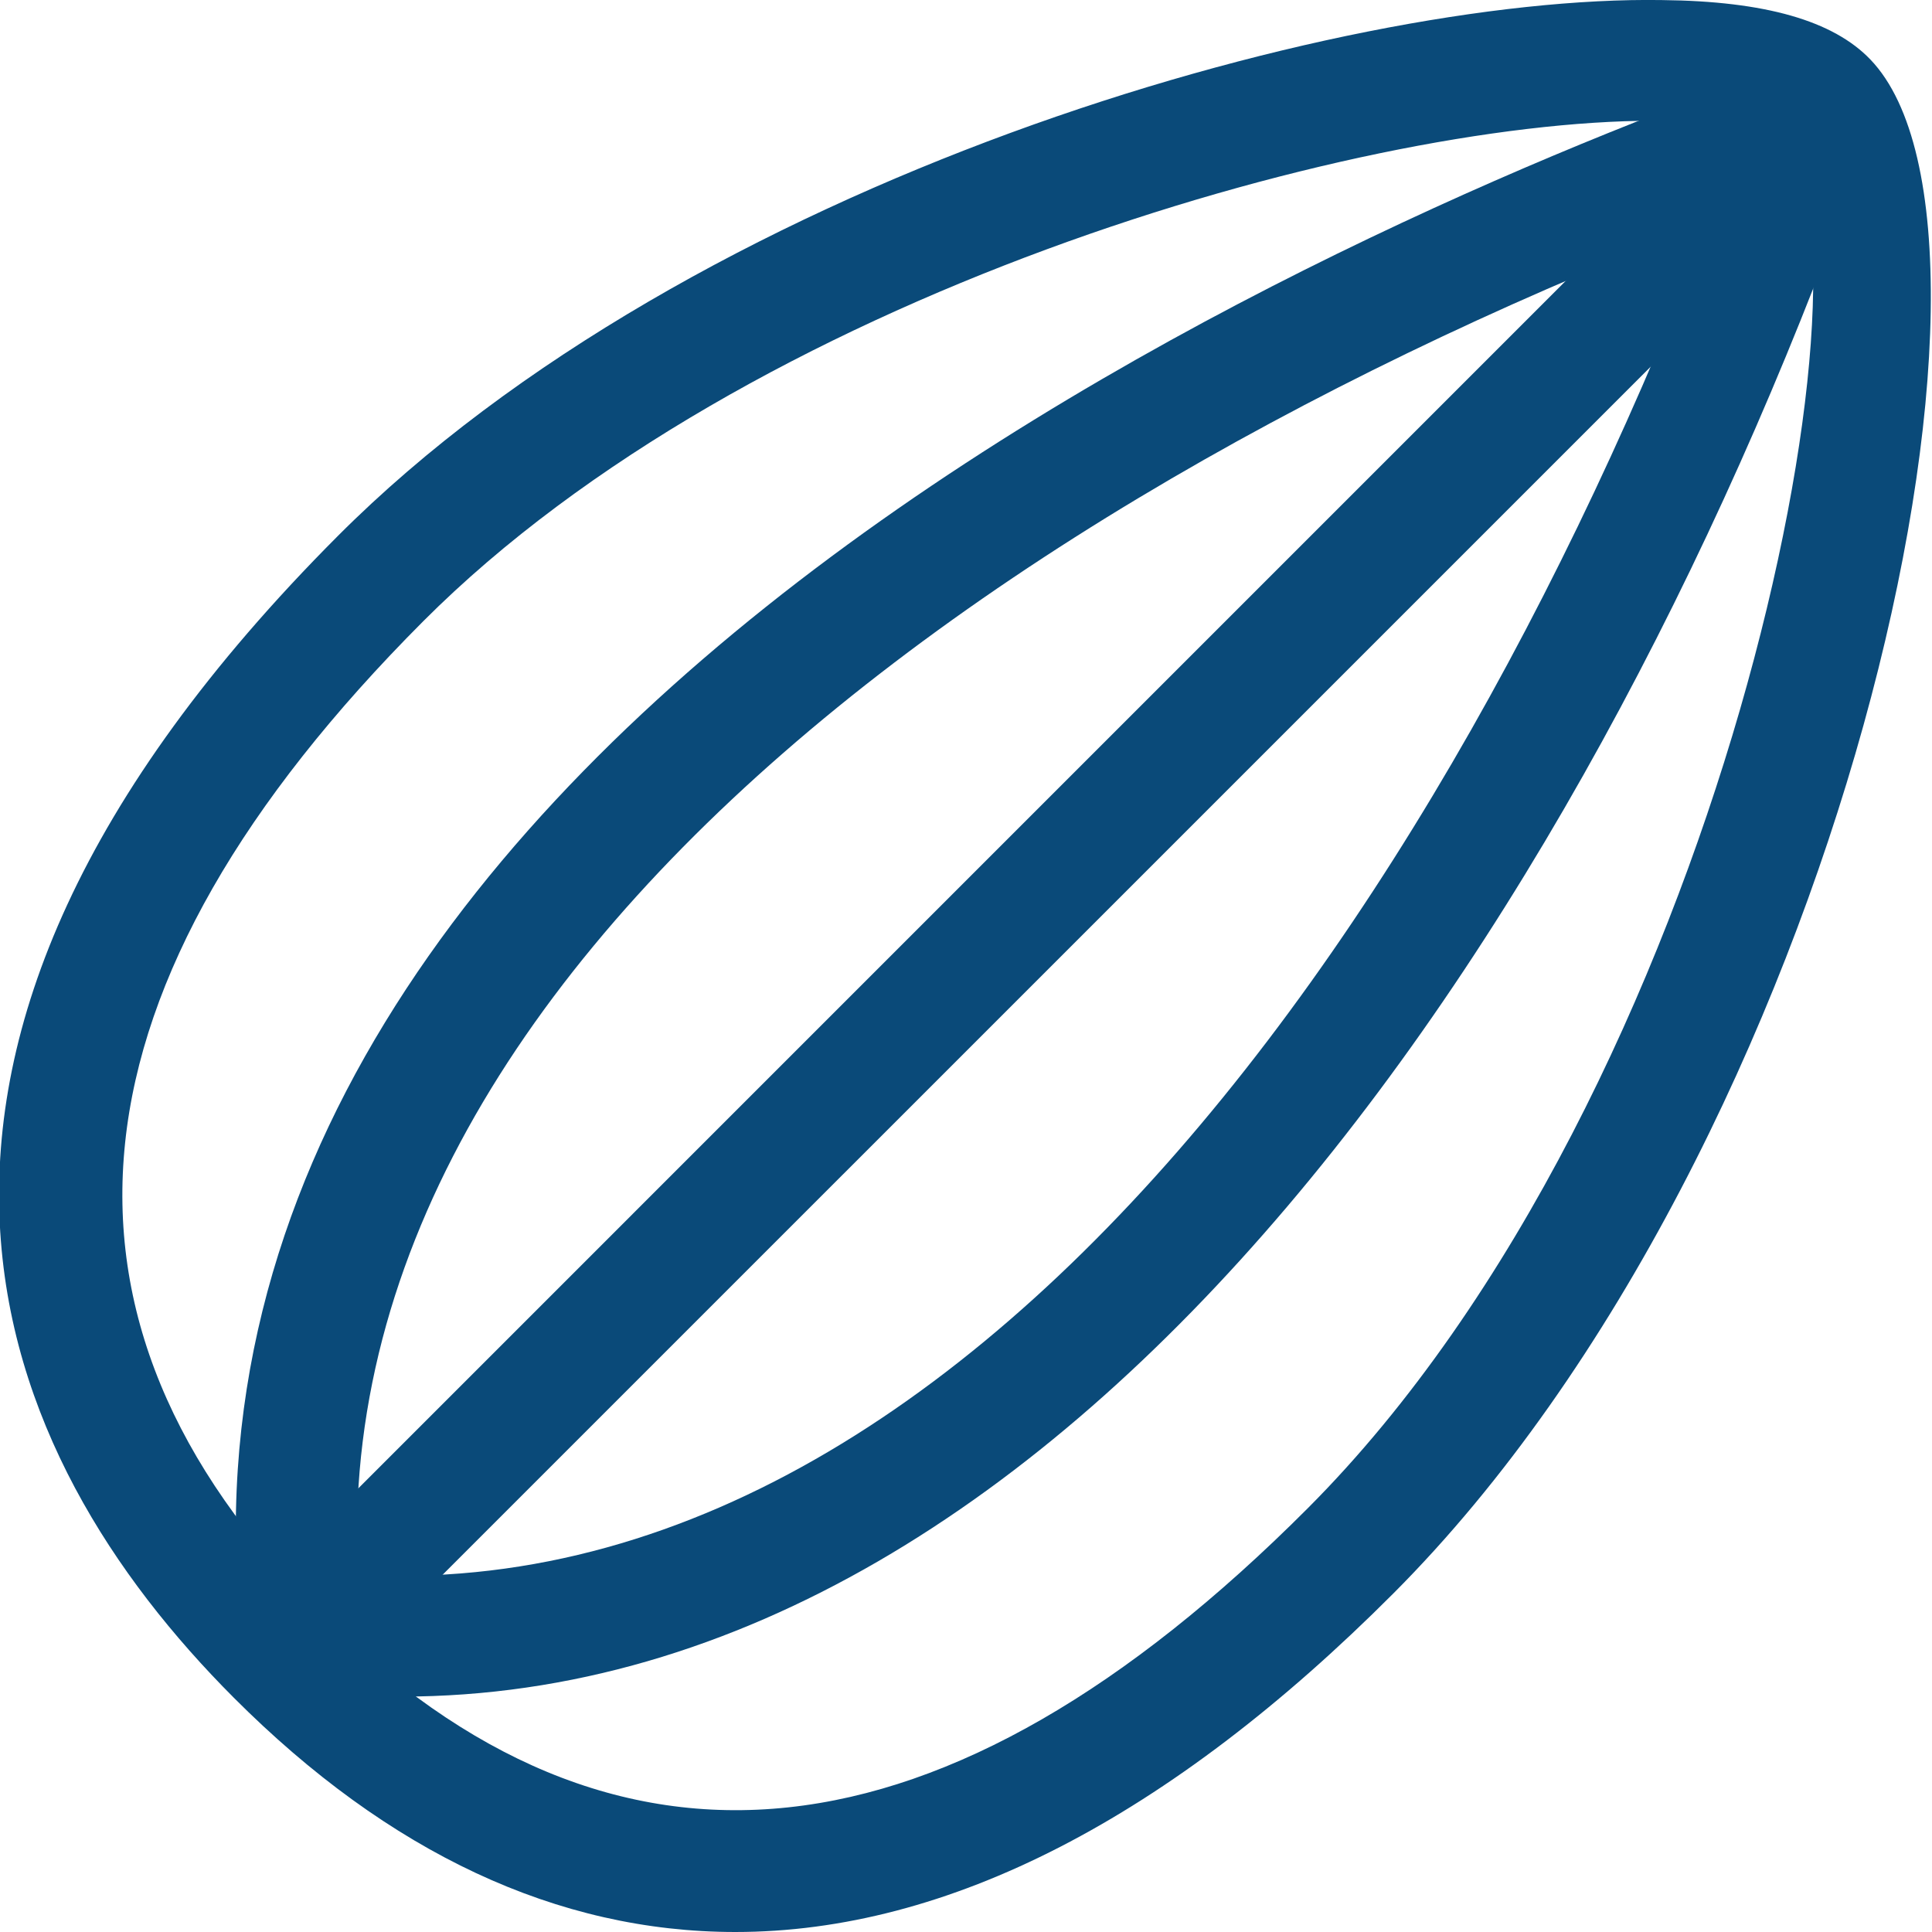 <svg width="50" height="50" viewBox="0 0 50 50" fill="none" xmlns="http://www.w3.org/2000/svg">
<g clip-path="url(#clip0_32_1727)">
<path d="M19.031 50C14.433 50 10.066 47.959 6.05 43.936C-0.18 37.694 -4.769 27.411 8.742 13.872C17.911 4.683 34.57 -0.137 43.022 0.002C45.681 0.03 47.444 0.534 48.409 1.544C52.82 6.152 47.625 29.65 36.061 41.237C30.259 47.052 24.53 50 19.031 50ZM42.786 3.125C34.984 3.125 19.331 7.684 10.953 16.078C1.567 25.484 0.663 34.114 8.261 41.73C15.895 49.38 24.469 48.431 33.847 39.031C44.599 28.256 48.813 6.486 46.15 3.705C46.003 3.552 45.148 3.15 42.988 3.127C42.922 3.125 42.855 3.125 42.786 3.125Z" fill="#0A4A79"/>
<path d="M7.812 43.75C7.412 43.75 7.012 43.597 6.708 43.292C6.097 42.681 6.097 41.694 6.708 41.083L45.77 2.02C46.381 1.409 47.369 1.409 47.98 2.02C48.59 2.631 48.59 3.619 47.98 4.23L8.917 43.292C8.612 43.597 8.212 43.75 7.812 43.75Z" fill="#0A4A79"/>
<path d="M7.811 43.75C7.028 43.75 6.351 43.161 6.261 42.364C3.551 18.566 36.267 5.184 46.358 1.652C47.172 1.361 48.062 1.795 48.348 2.609C48.634 3.423 48.205 4.314 47.391 4.598C27.734 11.484 7.422 24.928 9.366 42.011C9.464 42.869 8.847 43.644 7.991 43.739C7.93 43.747 7.87 43.75 7.811 43.75Z" fill="#0A4A79"/>
<path d="M10.387 43.908C9.477 43.908 8.556 43.853 7.622 43.739C6.766 43.636 6.156 42.858 6.259 42C6.364 41.144 7.138 40.52 8 40.639C25.003 42.692 38.469 22.352 45.4 2.609C45.684 1.795 46.58 1.361 47.391 1.653C48.205 1.939 48.633 2.831 48.347 3.644C41.38 23.497 27.889 43.908 10.387 43.908Z" fill="#0A4A79"/>
</g>
<defs>
<clipPath id="clip0_32_1727">
<rect width="50" height="50" fill="white"/>
</clipPath>
</defs>
</svg>
